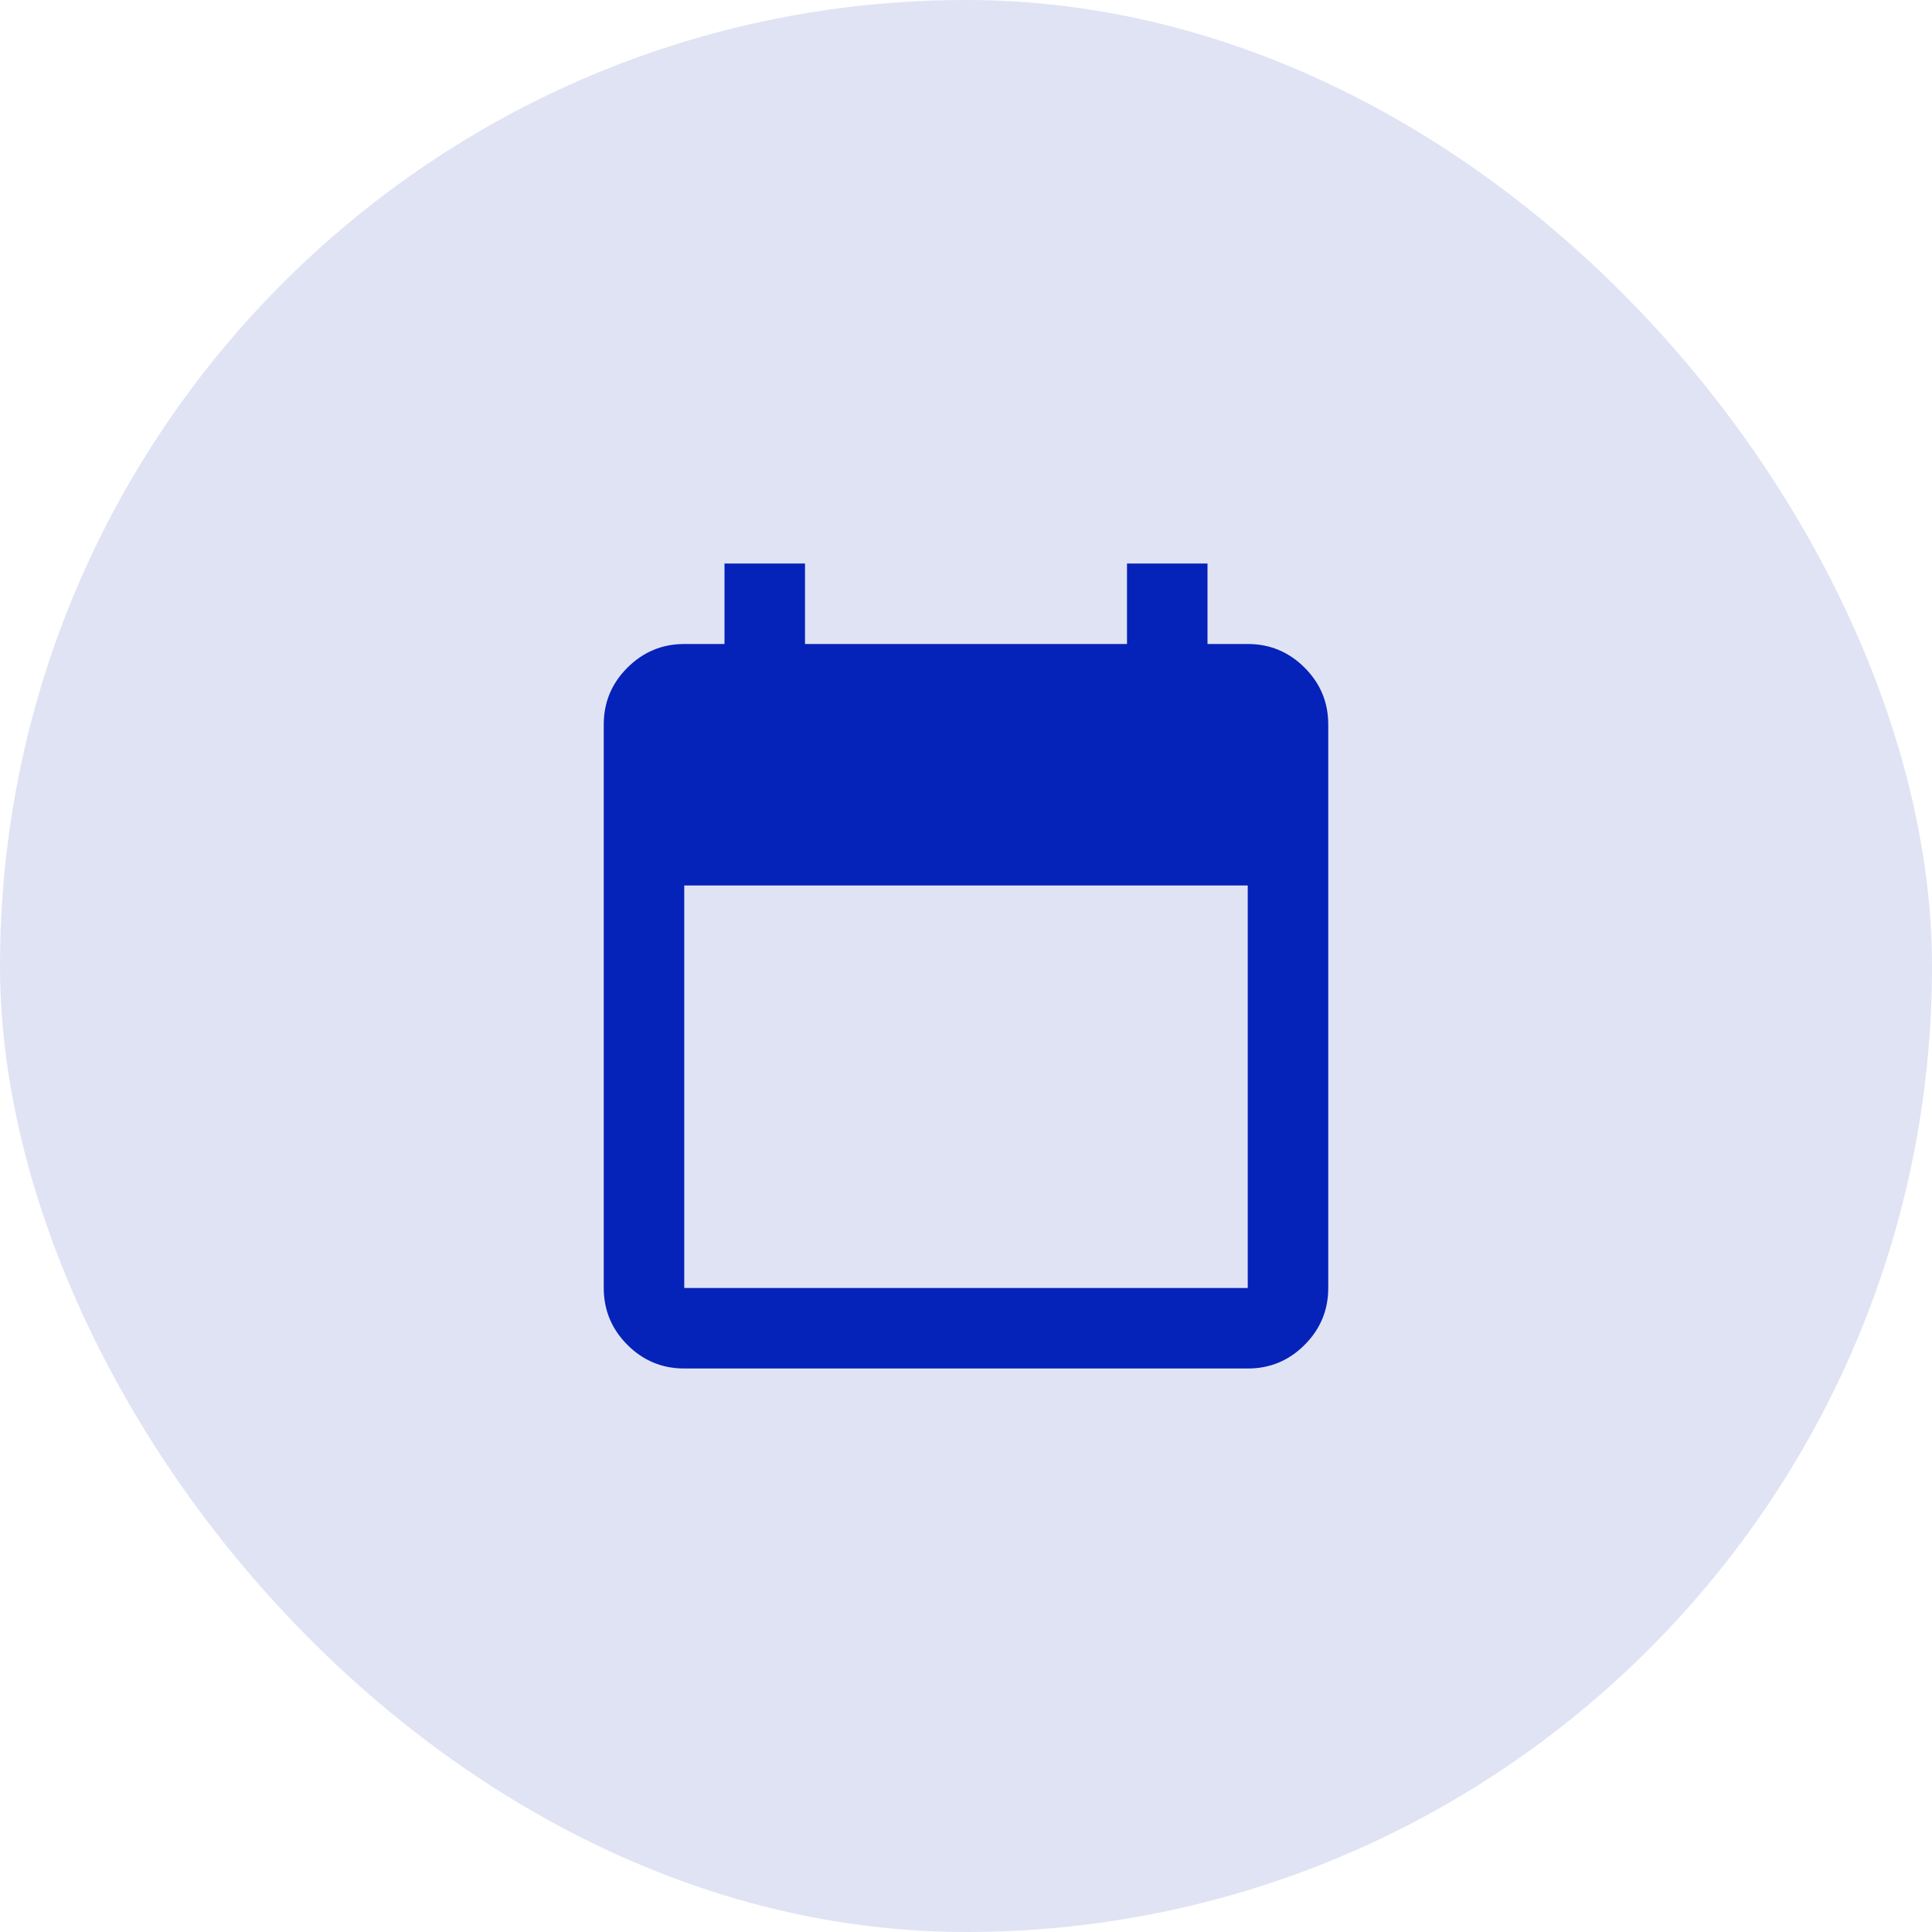 <svg width="60" height="60" viewBox="0 0 60 60" fill="none" xmlns="http://www.w3.org/2000/svg">
<rect width="60" height="60" rx="30" fill="#E0E3F4"/>
<path d="M21.25 42.5C20.562 42.5 19.974 42.255 19.485 41.766C18.996 41.277 18.751 40.688 18.75 40V22.5C18.75 21.812 18.995 21.224 19.485 20.735C19.975 20.246 20.563 20.001 21.25 20H22.5V17.5H25V20H35V17.5H37.5V20H38.75C39.438 20 40.026 20.245 40.516 20.735C41.006 21.225 41.251 21.813 41.25 22.5V40C41.25 40.688 41.005 41.276 40.516 41.766C40.027 42.256 39.438 42.501 38.75 42.5H21.25ZM21.25 40H38.75V27.5H21.25V40Z" fill="#0522B9"/>
</svg>
